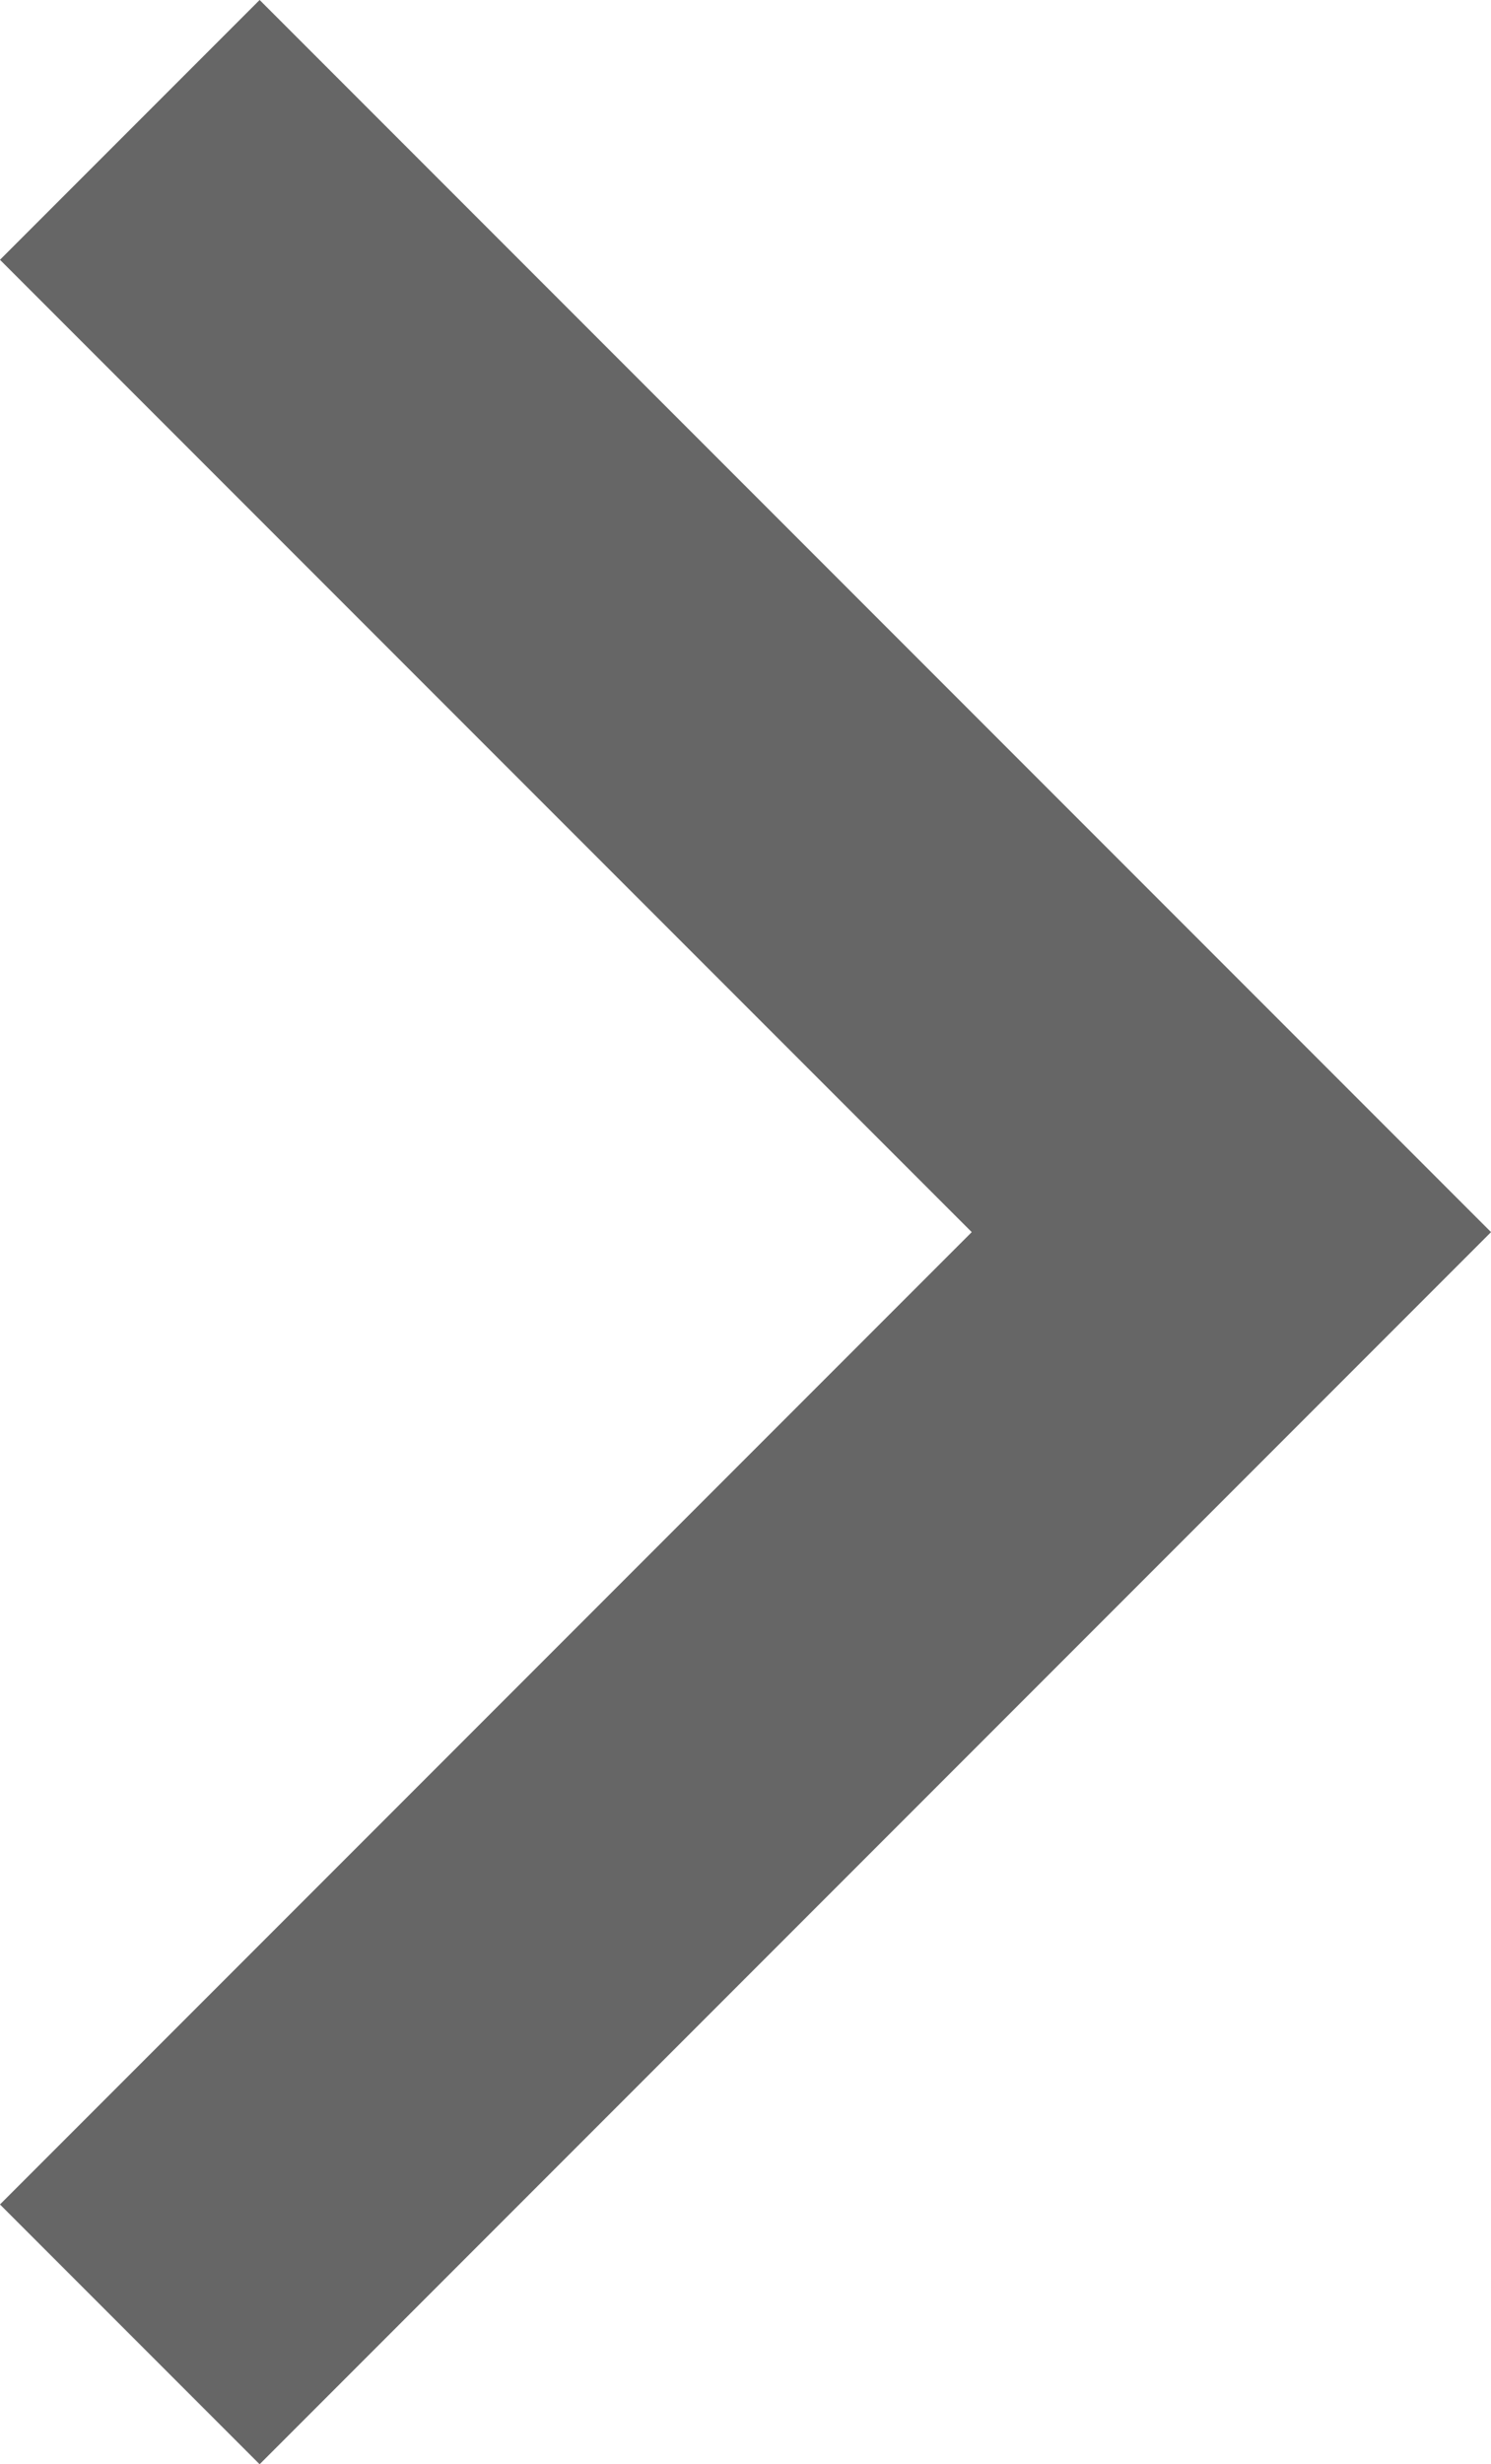 <svg xmlns="http://www.w3.org/2000/svg" width="8.121" height="13.414" viewBox="0 0 8.121 13.414">
  <path id="Path_32290" data-name="Path 32290" d="M0,0,6,6,0,12" transform="translate(0.707 0.707)" fill="none" stroke="#666" stroke-width="2"/>
</svg>
